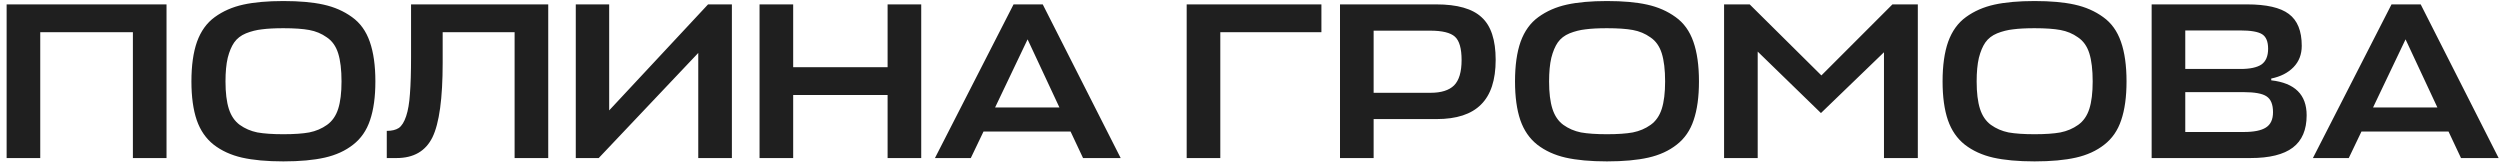<?xml version="1.0" encoding="UTF-8"?> <svg xmlns="http://www.w3.org/2000/svg" width="348" height="23" viewBox="0 0 348 23" fill="none"><path d="M23.18 0.61V22H18.499V4.485H5.603V22H0.922V0.61H23.18ZM45.215 21.938C43.665 22.289 41.743 22.465 39.449 22.465C37.155 22.465 35.233 22.289 33.683 21.938C32.153 21.587 30.841 20.987 29.746 20.14C28.671 19.293 27.886 18.156 27.39 16.73C26.894 15.283 26.646 13.485 26.646 11.336C26.646 9.125 26.904 7.285 27.421 5.818C27.958 4.33 28.785 3.183 29.901 2.377C31.037 1.55 32.36 0.972 33.869 0.641C35.377 0.31 37.237 0.145 39.449 0.145C41.681 0.145 43.541 0.31 45.029 0.641C46.537 0.972 47.86 1.55 48.997 2.377C50.133 3.183 50.96 4.33 51.477 5.818C51.993 7.285 52.252 9.125 52.252 11.336C52.252 13.485 52.004 15.283 51.508 16.73C51.032 18.156 50.247 19.293 49.152 20.14C48.077 20.987 46.765 21.587 45.215 21.938ZM35.822 18.435C36.752 18.6 37.961 18.683 39.449 18.683C40.937 18.683 42.135 18.6 43.045 18.435C43.975 18.249 44.801 17.898 45.525 17.381C46.248 16.864 46.765 16.12 47.075 15.149C47.385 14.178 47.54 12.907 47.54 11.336C47.54 9.724 47.385 8.422 47.075 7.43C46.765 6.438 46.238 5.694 45.494 5.198C44.77 4.681 43.954 4.34 43.045 4.175C42.156 4.01 40.957 3.927 39.449 3.927C38.25 3.927 37.258 3.979 36.473 4.082C35.708 4.165 34.964 4.351 34.241 4.64C33.538 4.929 32.99 5.353 32.598 5.911C32.226 6.448 31.926 7.161 31.699 8.05C31.492 8.939 31.389 10.034 31.389 11.336C31.389 12.907 31.544 14.178 31.854 15.149C32.164 16.12 32.67 16.864 33.373 17.381C34.096 17.898 34.912 18.249 35.822 18.435ZM61.62 8.732C61.62 13.713 61.145 17.174 60.194 19.117C59.243 21.039 57.58 22 55.203 22H53.839V18.218C54.542 18.218 55.1 18.084 55.513 17.815C55.926 17.526 56.267 16.978 56.536 16.172C56.805 15.366 56.98 14.333 57.063 13.072C57.166 11.791 57.218 10.055 57.218 7.864V0.61H76.314V22H71.633V4.485H61.62V8.732ZM84.798 0.61V15.366L98.562 0.61H101.879V22H97.198V7.368L83.341 22H80.148V0.61H84.798ZM110.41 0.61V9.352H123.554V0.61H128.235V22H123.554V13.227H110.41V22H105.729V0.61H110.41ZM130.145 22L141.088 0.61H145.149L155.999 22H150.76L149.024 18.311H136.903L135.136 22H130.145ZM143.041 5.477L138.515 14.963H147.474L143.041 5.477ZM183.941 0.61V4.485H169.867V22H165.186V0.61H183.941ZM208.197 8.329C208.197 11.14 207.515 13.217 206.151 14.56C204.808 15.903 202.752 16.575 199.982 16.575H191.209V22H186.528V0.61H199.92C202.855 0.61 204.963 1.209 206.244 2.408C207.546 3.586 208.197 5.56 208.197 8.329ZM199.083 4.268H191.209V12.917H199.145C200.613 12.917 201.698 12.576 202.4 11.894C203.103 11.191 203.454 10.013 203.454 8.36C203.454 6.748 203.144 5.663 202.524 5.105C201.904 4.547 200.757 4.268 199.083 4.268ZM229.459 21.938C227.909 22.289 225.987 22.465 223.693 22.465C221.399 22.465 219.477 22.289 217.927 21.938C216.398 21.587 215.085 20.987 213.99 20.14C212.915 19.293 212.13 18.156 211.634 16.73C211.138 15.283 210.89 13.485 210.89 11.336C210.89 9.125 211.148 7.285 211.665 5.818C212.202 4.33 213.029 3.183 214.145 2.377C215.282 1.55 216.604 0.972 218.113 0.641C219.622 0.31 221.482 0.145 223.693 0.145C225.925 0.145 227.785 0.31 229.273 0.641C230.782 0.972 232.104 1.55 233.241 2.377C234.378 3.183 235.204 4.33 235.721 5.818C236.238 7.285 236.496 9.125 236.496 11.336C236.496 13.485 236.248 15.283 235.752 16.73C235.277 18.156 234.491 19.293 233.396 20.14C232.321 20.987 231.009 21.587 229.459 21.938ZM220.066 18.435C220.996 18.6 222.205 18.683 223.693 18.683C225.181 18.683 226.38 18.6 227.289 18.435C228.219 18.249 229.046 17.898 229.769 17.381C230.492 16.864 231.009 16.12 231.319 15.149C231.629 14.178 231.784 12.907 231.784 11.336C231.784 9.724 231.629 8.422 231.319 7.43C231.009 6.438 230.482 5.694 229.738 5.198C229.015 4.681 228.198 4.34 227.289 4.175C226.4 4.01 225.202 3.927 223.693 3.927C222.494 3.927 221.502 3.979 220.717 4.082C219.952 4.165 219.208 4.351 218.485 4.64C217.782 4.929 217.235 5.353 216.842 5.911C216.47 6.448 216.17 7.161 215.943 8.05C215.736 8.939 215.633 10.034 215.633 11.336C215.633 12.907 215.788 14.178 216.098 15.149C216.408 16.12 216.914 16.864 217.617 17.381C218.34 17.898 219.157 18.249 220.066 18.435ZM253.476 15.738L244.672 7.182V22H239.991V0.61H243.556L253.538 10.499L263.427 0.61H266.961V22H262.249V7.275L253.476 15.738ZM288.976 21.938C287.426 22.289 285.504 22.465 283.21 22.465C280.916 22.465 278.994 22.289 277.444 21.938C275.915 21.587 274.603 20.987 273.507 20.14C272.433 19.293 271.647 18.156 271.151 16.73C270.655 15.283 270.407 13.485 270.407 11.336C270.407 9.125 270.666 7.285 271.182 5.818C271.72 4.33 272.546 3.183 273.662 2.377C274.799 1.55 276.122 0.972 277.63 0.641C279.139 0.31 280.999 0.145 283.21 0.145C285.442 0.145 287.302 0.31 288.79 0.641C290.299 0.972 291.622 1.55 292.758 2.377C293.895 3.183 294.722 4.33 295.238 5.818C295.755 7.285 296.013 9.125 296.013 11.336C296.013 13.485 295.765 15.283 295.269 16.73C294.794 18.156 294.009 19.293 292.913 20.14C291.839 20.987 290.526 21.587 288.976 21.938ZM279.583 18.435C280.513 18.6 281.722 18.683 283.21 18.683C284.698 18.683 285.897 18.6 286.806 18.435C287.736 18.249 288.563 17.898 289.286 17.381C290.01 16.864 290.526 16.12 290.836 15.149C291.146 14.178 291.301 12.907 291.301 11.336C291.301 9.724 291.146 8.422 290.836 7.43C290.526 6.438 289.999 5.694 289.255 5.198C288.532 4.681 287.716 4.34 286.806 4.175C285.918 4.01 284.719 3.927 283.21 3.927C282.012 3.927 281.02 3.979 280.234 4.082C279.47 4.165 278.726 4.351 278.002 4.64C277.3 4.929 276.752 5.353 276.359 5.911C275.987 6.448 275.688 7.161 275.46 8.05C275.254 8.939 275.15 10.034 275.15 11.336C275.15 12.907 275.305 14.178 275.615 15.149C275.925 16.12 276.432 16.864 277.134 17.381C277.858 17.898 278.674 18.249 279.583 18.435ZM316.156 10.933V11.181C319.442 11.553 321.085 13.175 321.085 16.048C321.085 18.073 320.444 19.572 319.163 20.543C317.882 21.514 315.918 22 313.273 22H299.509V0.61H312.777C315.484 0.61 317.427 1.054 318.605 1.943C319.804 2.832 320.403 4.309 320.403 6.376C320.403 7.575 320.021 8.567 319.256 9.352C318.491 10.137 317.458 10.664 316.156 10.933ZM312.281 12.824H304.19V18.373H312.343C313.748 18.373 314.771 18.166 315.412 17.753C316.073 17.34 316.404 16.627 316.404 15.614C316.404 14.539 316.104 13.806 315.505 13.413C314.926 13.02 313.852 12.824 312.281 12.824ZM311.816 4.237H304.19V9.6H311.878C313.201 9.6 314.172 9.393 314.792 8.98C315.412 8.546 315.722 7.812 315.722 6.779C315.722 5.787 315.443 5.115 314.885 4.764C314.327 4.413 313.304 4.237 311.816 4.237ZM321.957 22L332.9 0.61H336.961L347.811 22H342.572L340.836 18.311H328.715L326.948 22H321.957ZM334.853 5.477L330.327 14.963H339.286L334.853 5.477Z" fill="#1F1F1F"></path></svg> 
